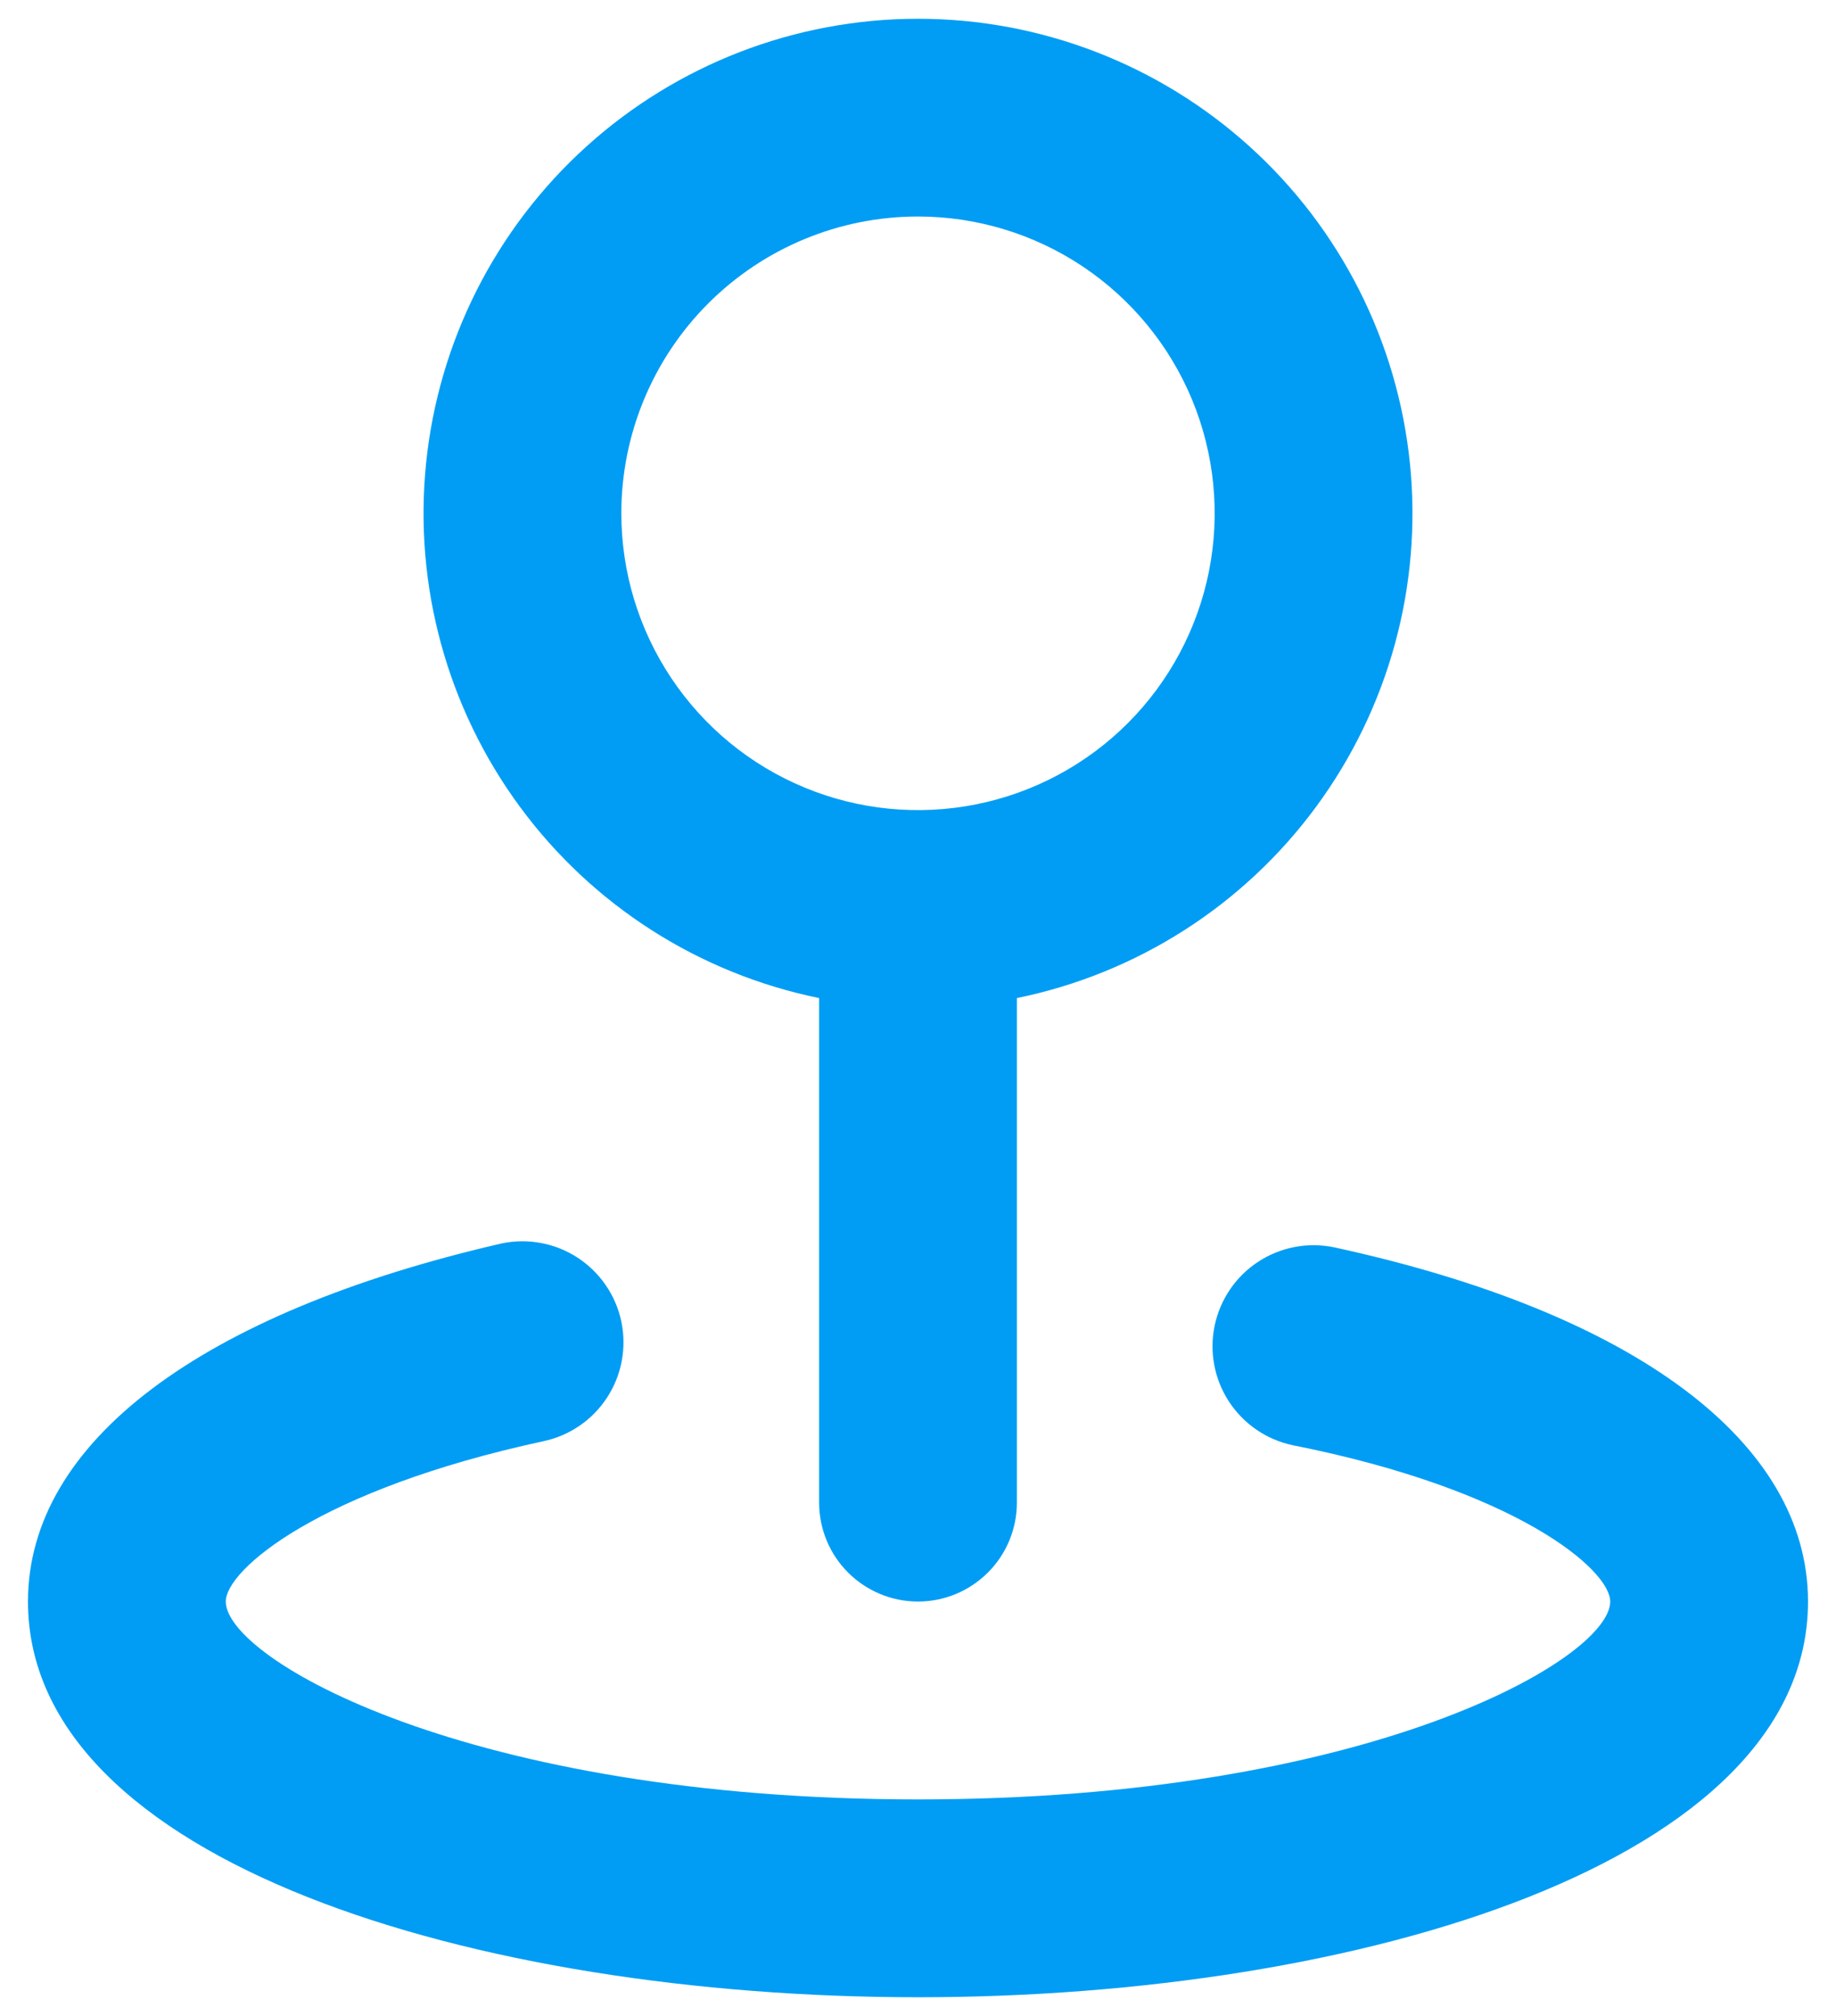 <svg width="41" height="45" viewBox="0 0 41 45" fill="none" xmlns="http://www.w3.org/2000/svg">
    <path d="M18.292 22.279V33.542C18.292 34.127 18.524 34.689 18.939 35.103C19.353 35.517 19.914 35.75 20.5 35.75C21.086 35.75 21.647 35.517 22.061 35.103C22.476 34.689 22.708 34.127 22.708 33.542V22.279C25.389 21.732 27.772 20.209 29.393 18.005C31.015 15.801 31.761 13.073 31.486 10.351C31.211 7.628 29.935 5.105 27.905 3.27C25.875 1.435 23.236 0.419 20.5 0.419C17.764 0.419 15.125 1.435 13.095 3.27C11.065 5.105 9.789 7.628 9.514 10.351C9.239 13.073 9.985 15.801 11.607 18.005C13.228 20.209 15.611 21.732 18.292 22.279ZM20.5 4.833C21.81 4.833 23.091 5.222 24.181 5.95C25.27 6.678 26.119 7.713 26.621 8.923C27.122 10.134 27.253 11.466 26.998 12.751C26.742 14.036 26.111 15.216 25.185 16.143C24.258 17.07 23.078 17.7 21.793 17.956C20.507 18.212 19.175 18.081 17.965 17.579C16.754 17.078 15.72 16.229 14.992 15.139C14.264 14.05 13.875 12.769 13.875 11.458C13.875 9.701 14.573 8.016 15.815 6.774C17.058 5.531 18.743 4.833 20.5 4.833V4.833ZM29.797 27.844C29.507 27.783 29.208 27.78 28.917 27.835C28.625 27.89 28.348 28.001 28.1 28.163C27.852 28.325 27.638 28.534 27.471 28.779C27.303 29.024 27.186 29.299 27.125 29.589C27.064 29.879 27.061 30.178 27.116 30.469C27.17 30.76 27.282 31.038 27.444 31.286C27.606 31.534 27.815 31.748 28.06 31.915C28.304 32.083 28.58 32.2 28.87 32.261C33.883 33.255 35.958 35.043 35.958 35.75C35.958 37.031 30.548 40.167 20.5 40.167C10.452 40.167 5.042 37.031 5.042 35.75C5.042 35.043 7.117 33.255 12.13 32.172C12.42 32.112 12.696 31.994 12.94 31.827C13.185 31.66 13.394 31.446 13.556 31.198C13.718 30.95 13.83 30.672 13.884 30.381C13.939 30.09 13.936 29.79 13.875 29.5C13.814 29.21 13.697 28.935 13.529 28.691C13.362 28.446 13.148 28.237 12.9 28.075C12.652 27.913 12.374 27.801 12.083 27.747C11.792 27.692 11.493 27.695 11.203 27.756C4.49 29.302 0.625 32.195 0.625 35.75C0.625 41.558 10.629 44.583 20.5 44.583C30.371 44.583 40.375 41.558 40.375 35.75C40.375 32.195 36.51 29.302 29.797 27.844Z" fill="#019DF4"/>
</svg>
